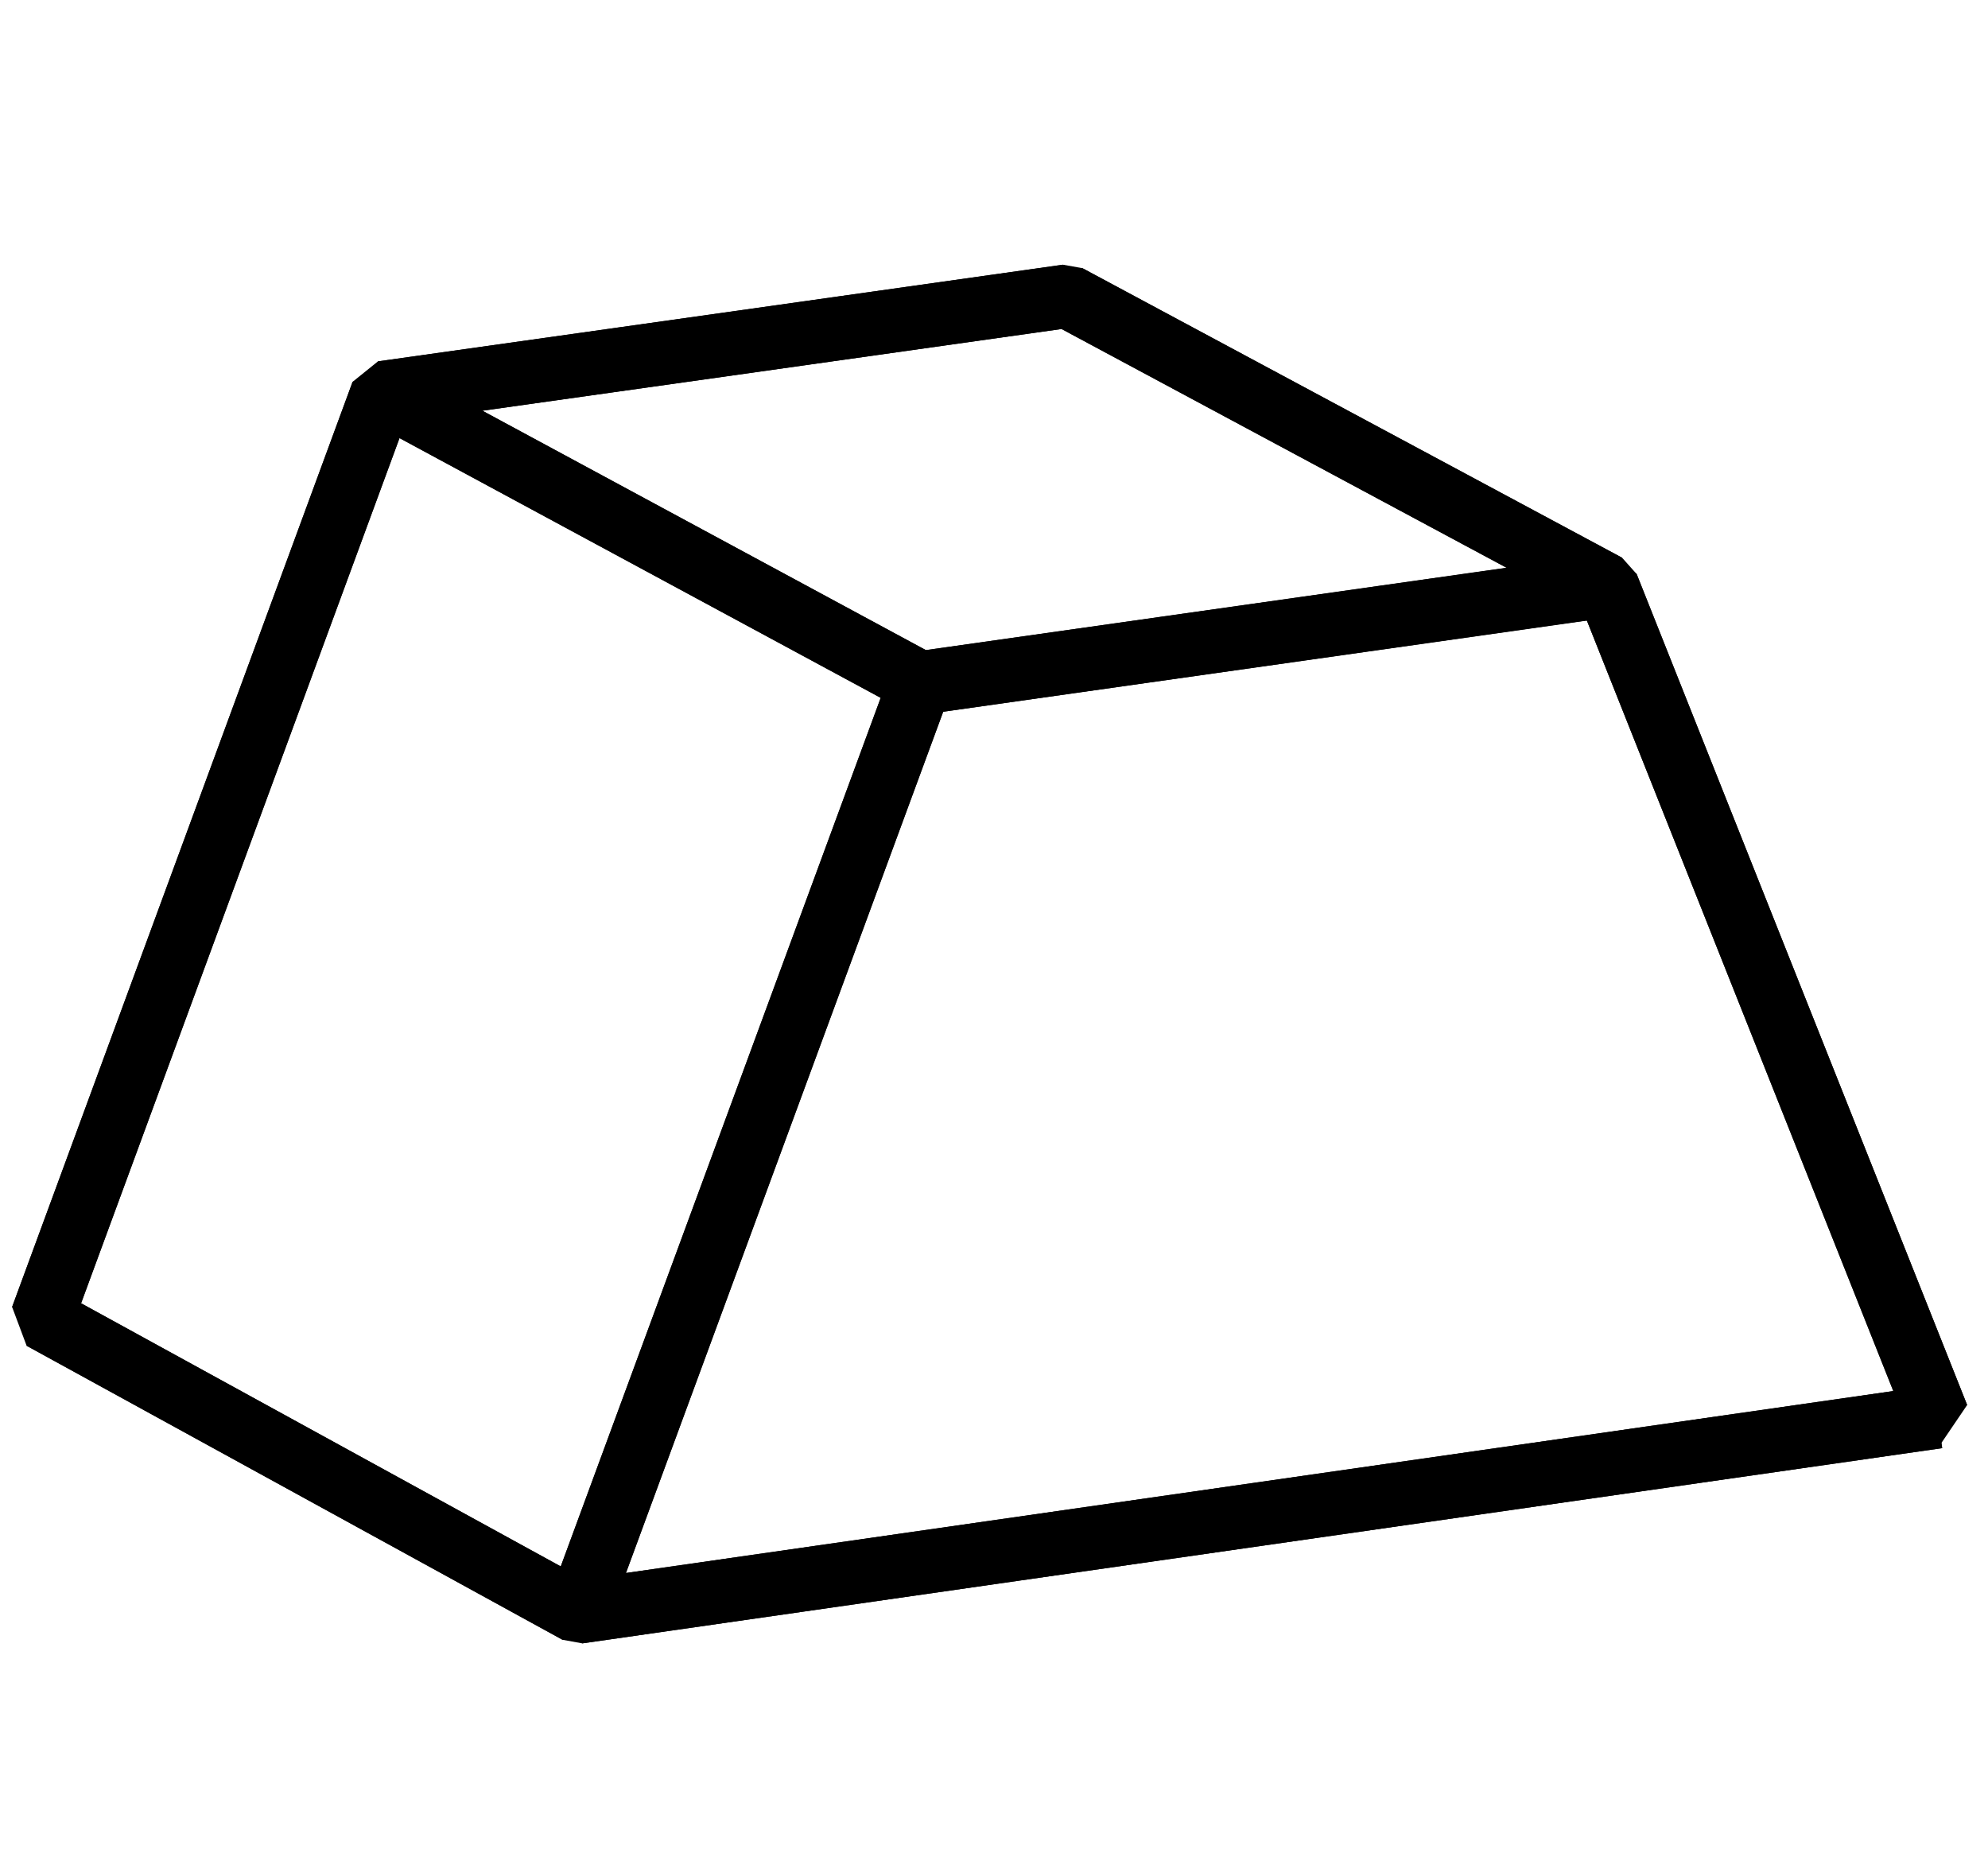 <?xml version="1.0" encoding="UTF-8"?>
<svg id="raute" xmlns="http://www.w3.org/2000/svg" viewBox="0 0 94 88">
  <defs>
    <style>
      .cls-1 {
        fill: none;
        stroke: #000;
        stroke-linejoin: bevel;
        stroke-width: 3px;
      }
    </style>
  </defs>
  <polygon class="cls-1" points="18.08 18.57 1.98 62.31 27.32 76.21 43.5 32.29 18.08 18.57 18.08 18.57"/>
  <polyline class="cls-1" points="91.62 66.98 27.32 76.21 1.98 62.31 1.98 62.31"/>
  <polygon class="cls-1" points="50.47 14 18.08 18.57 43.5 32.29 75.99 27.69 50.47 14 50.47 14"/>
  <polyline class="cls-1" points="50.47 14 75.99 27.69 91.62 66.98"/>
  <path class="cls-1" d="M91.62,66.98l-15.63-39.3-32.49,4.61-16.18,43.92c21.43-3.08,42.87-6.15,64.3-9.23Z"/>
  <path class="cls-1" d="M1.98,62.31L18.08,18.57c10.8-1.52,21.6-3.04,32.39-4.57"/>
</svg>